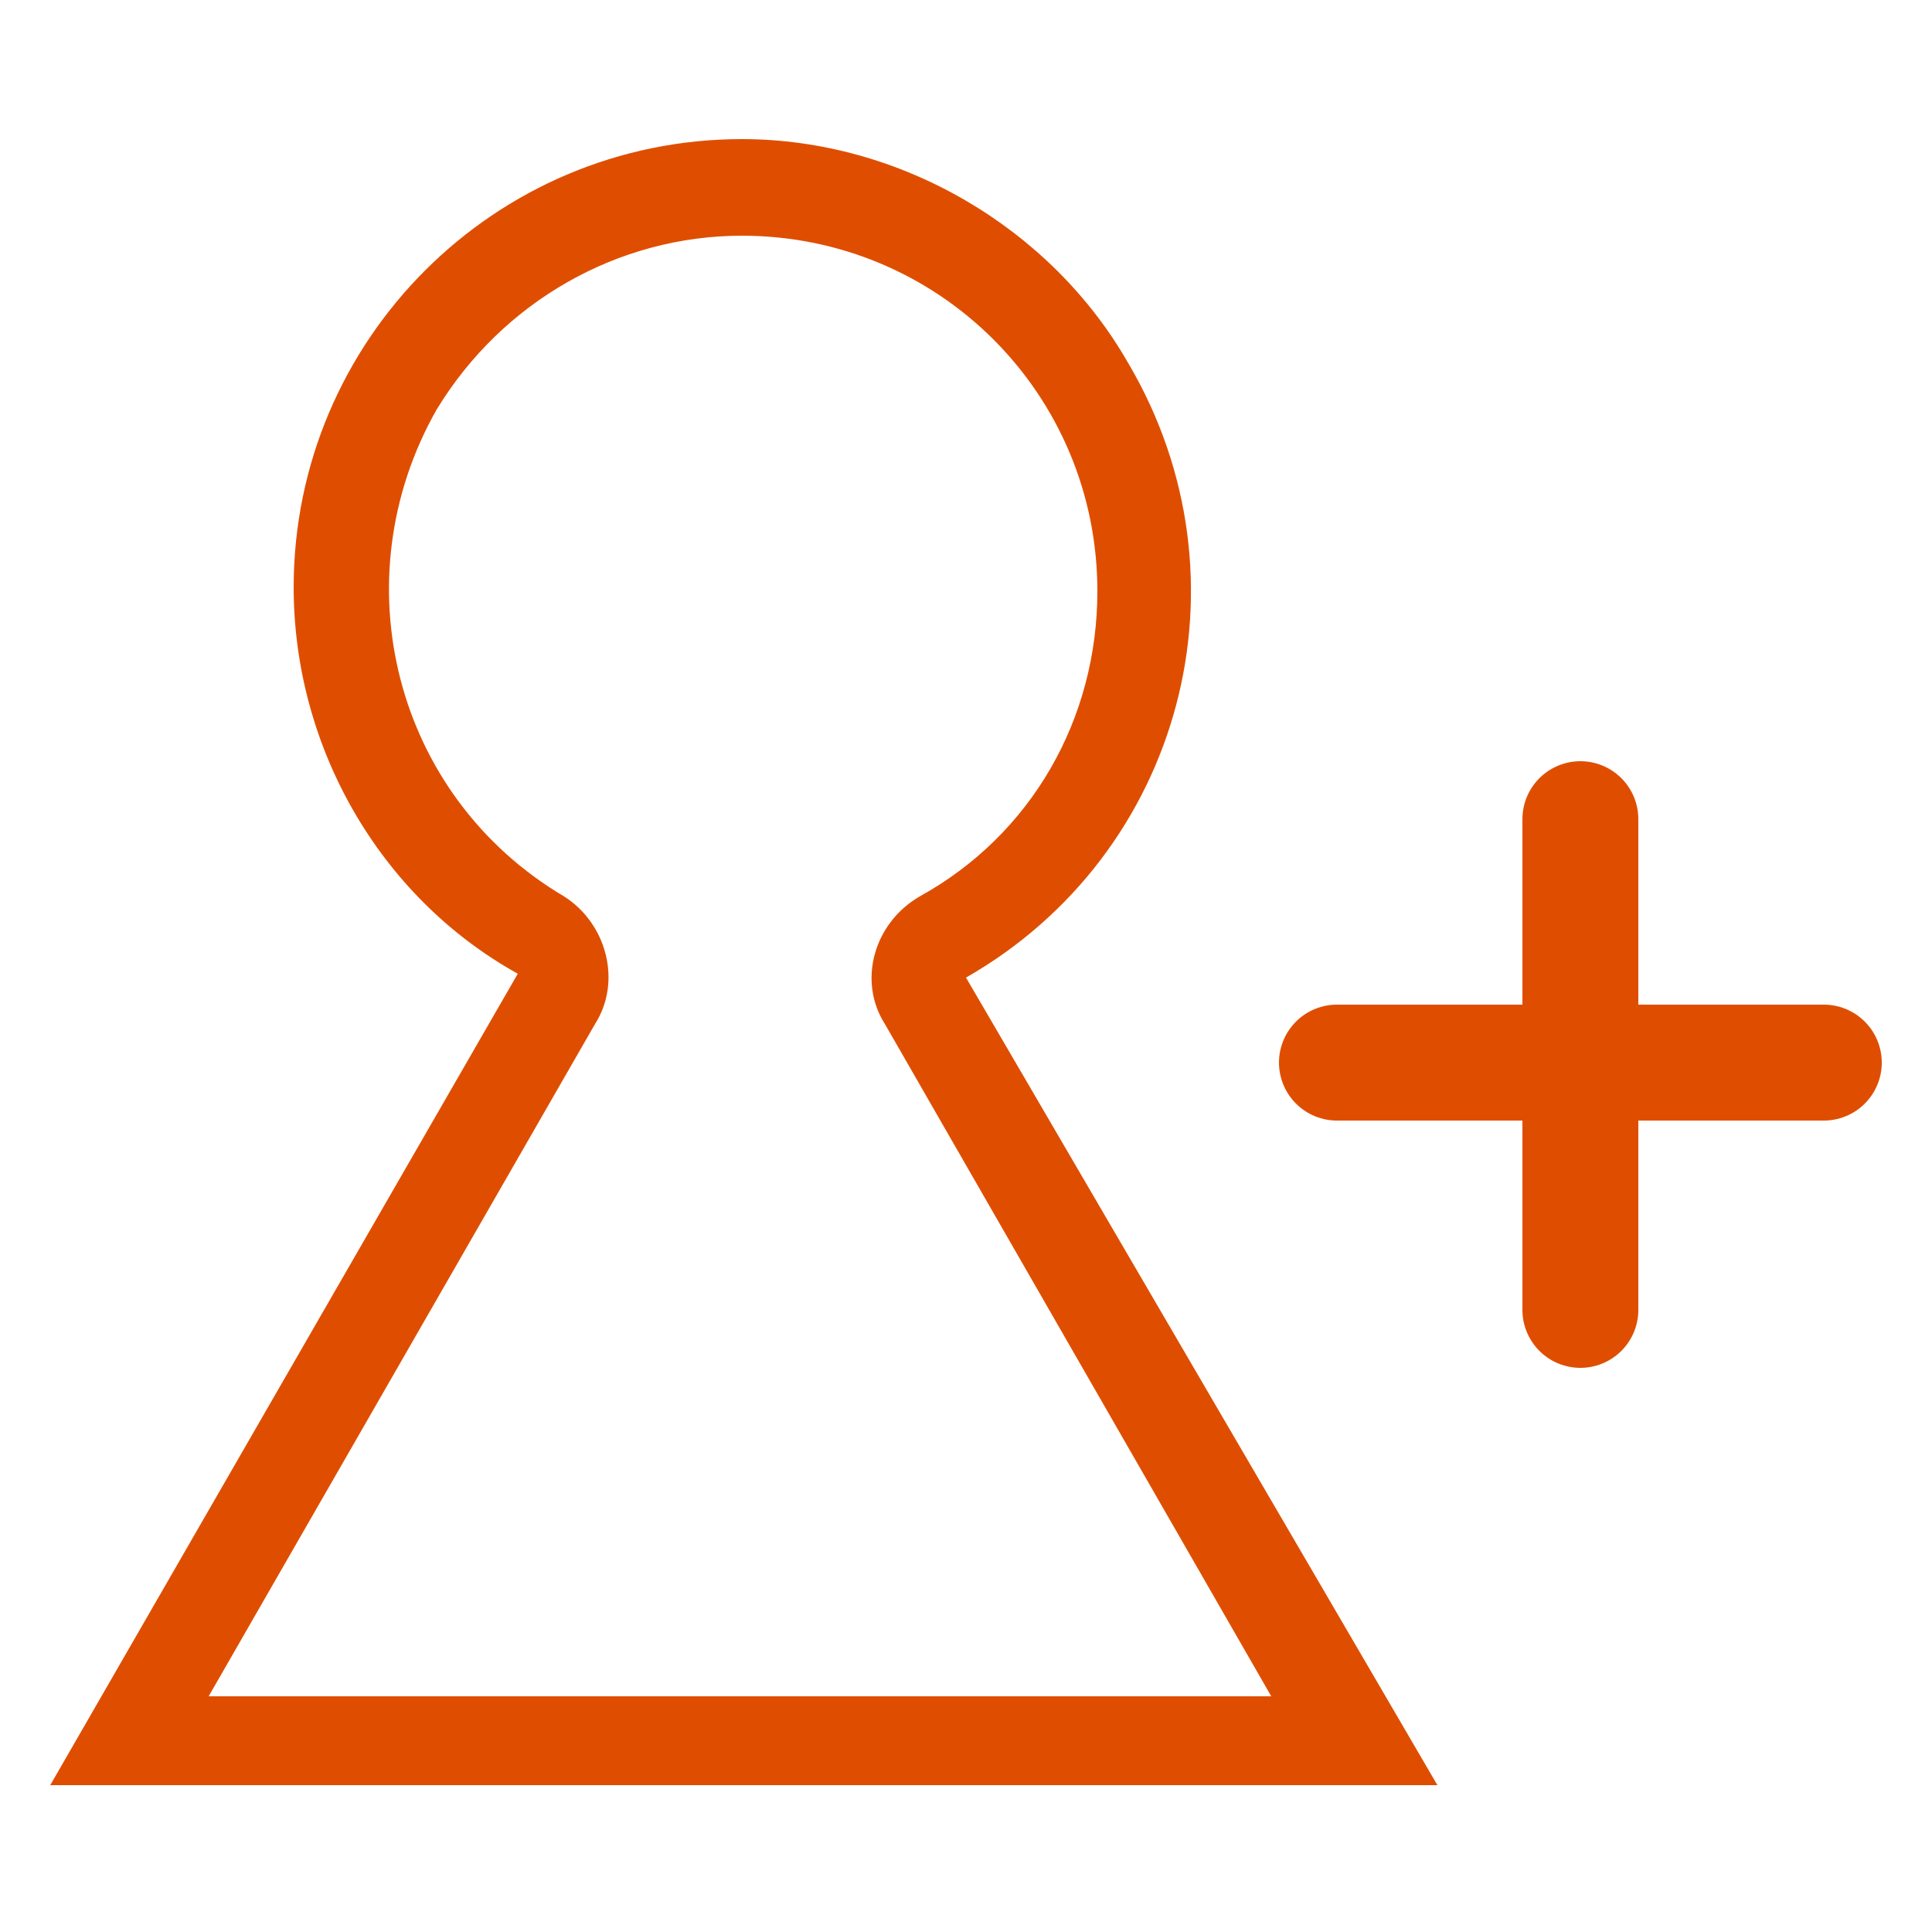 <?xml version="1.0" encoding="utf-8"?>
<!-- Generator: Adobe Illustrator 24.0.3, SVG Export Plug-In . SVG Version: 6.00 Build 0)  -->
<svg version="1.1" id="レイヤー_1" xmlns="http://www.w3.org/2000/svg" xmlns:xlink="http://www.w3.org/1999/xlink" x="0px"
	 y="0px" viewBox="0 0 50 50" style="enable-background:new 0 0 50 50;" xml:space="preserve">
<style type="text/css">
	.st0{fill:#DF4E00;}
	.st1{fill:none;stroke:#DF4E00;stroke-width:3;stroke-linecap:round;stroke-miterlimit:10;}
</style>
<title>icon_entry_white</title>
<g id="レイヤー_2_1_">
	<g id="ベース">
		<path class="st0" d="M19.2,6.1c5.1,0,9.2,4.1,9.2,9.2c0,3.3-1.7,6.3-4.6,7.9c-1.2,0.7-1.6,2.2-0.9,3.3l10,17.4H5.4l10-17.4
			c0.7-1.1,0.3-2.6-0.8-3.3c0,0,0,0,0,0c-4.4-2.6-5.8-8.2-3.3-12.6C13,7.8,16,6.1,19.2,6.1 M19.2,3.6c-6.4,0-11.6,5.2-11.6,11.6
			c0,4.1,2.2,8,5.8,10l-12.1,21h35.9L25,25.3c5.6-3.2,7.5-10.3,4.2-15.9C27.2,5.9,23.3,3.6,19.2,3.6z"/>
		<line class="st1" x1="40.9" y1="21.2" x2="40.9" y2="33.9"/>
		<line class="st1" x1="34.6" y1="27.5" x2="47.2" y2="27.5"/>
	</g>
</g>
</svg>
